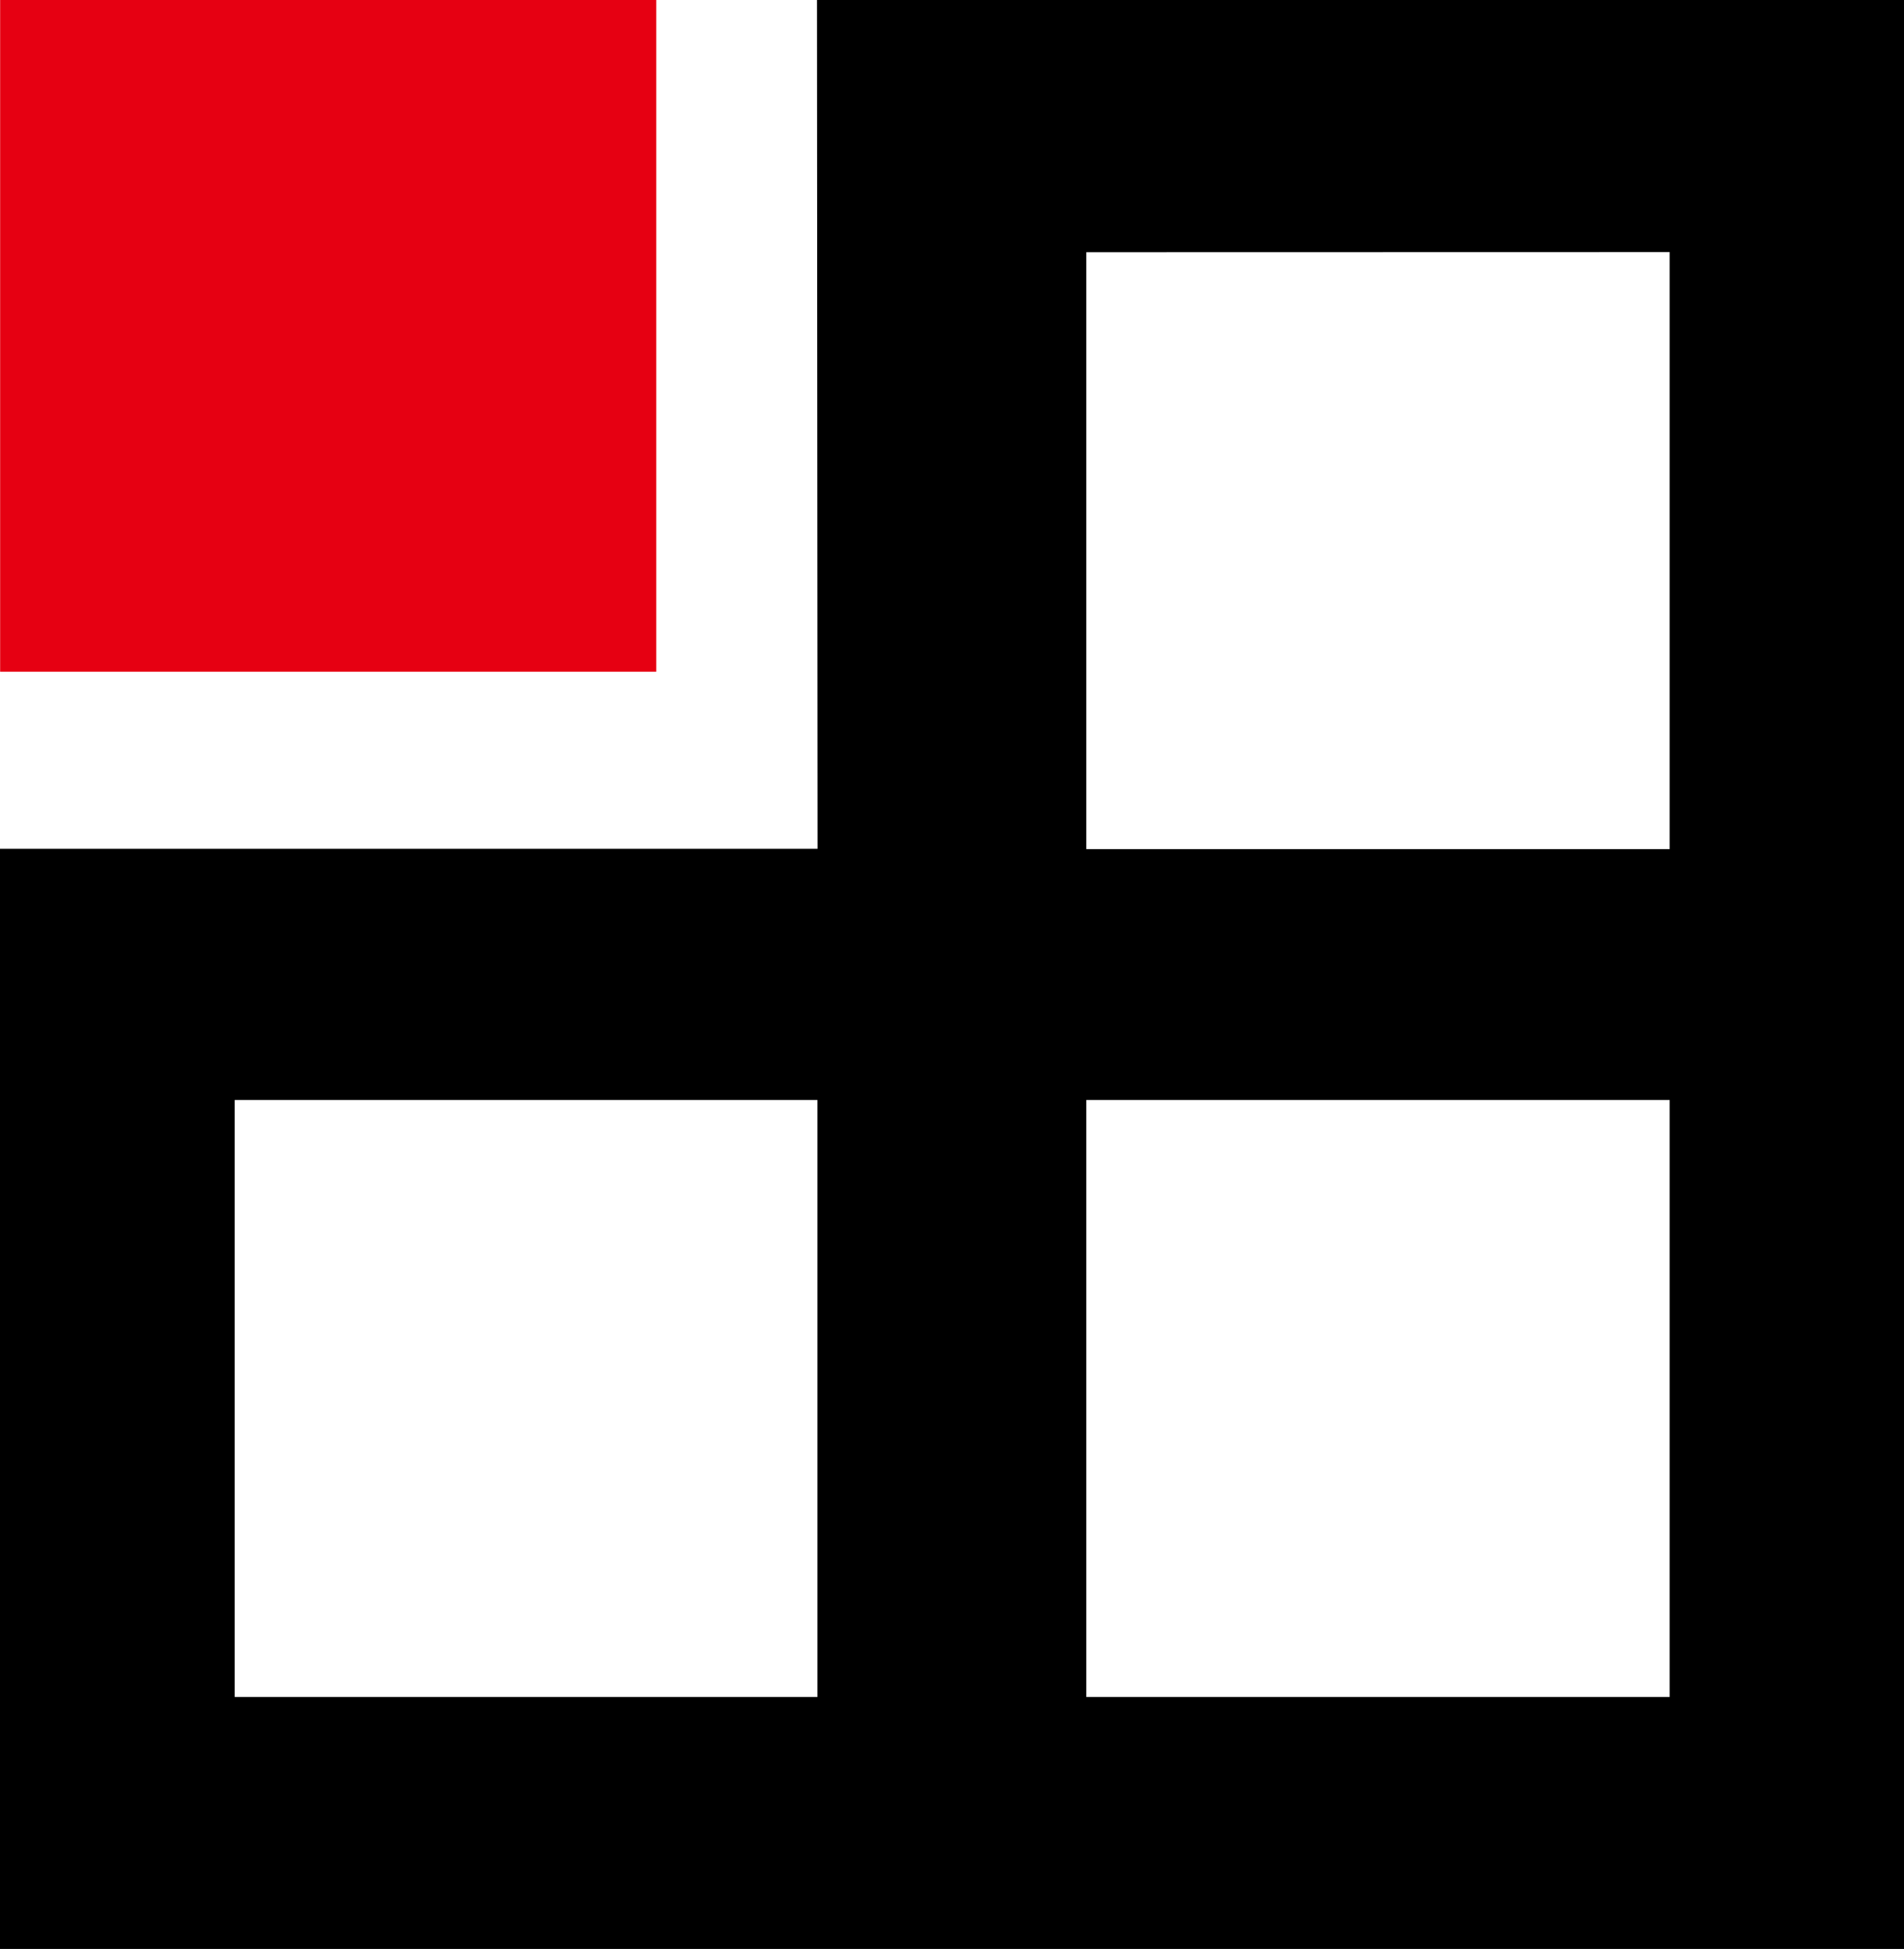 <svg xmlns="http://www.w3.org/2000/svg" width="42" height="42.99"><path d="M42 42.99H0V18.723h18.035L18.022 0H42v42.99zM23.962 24.264v13.169h12.869V24.264zm-18.785 0v13.169h12.855V24.264zm18.785-18.7V18.73h12.869V5.561z"/><path fill="#e60012" d="M.003 0h14.473v14.816H.003z"/></svg>